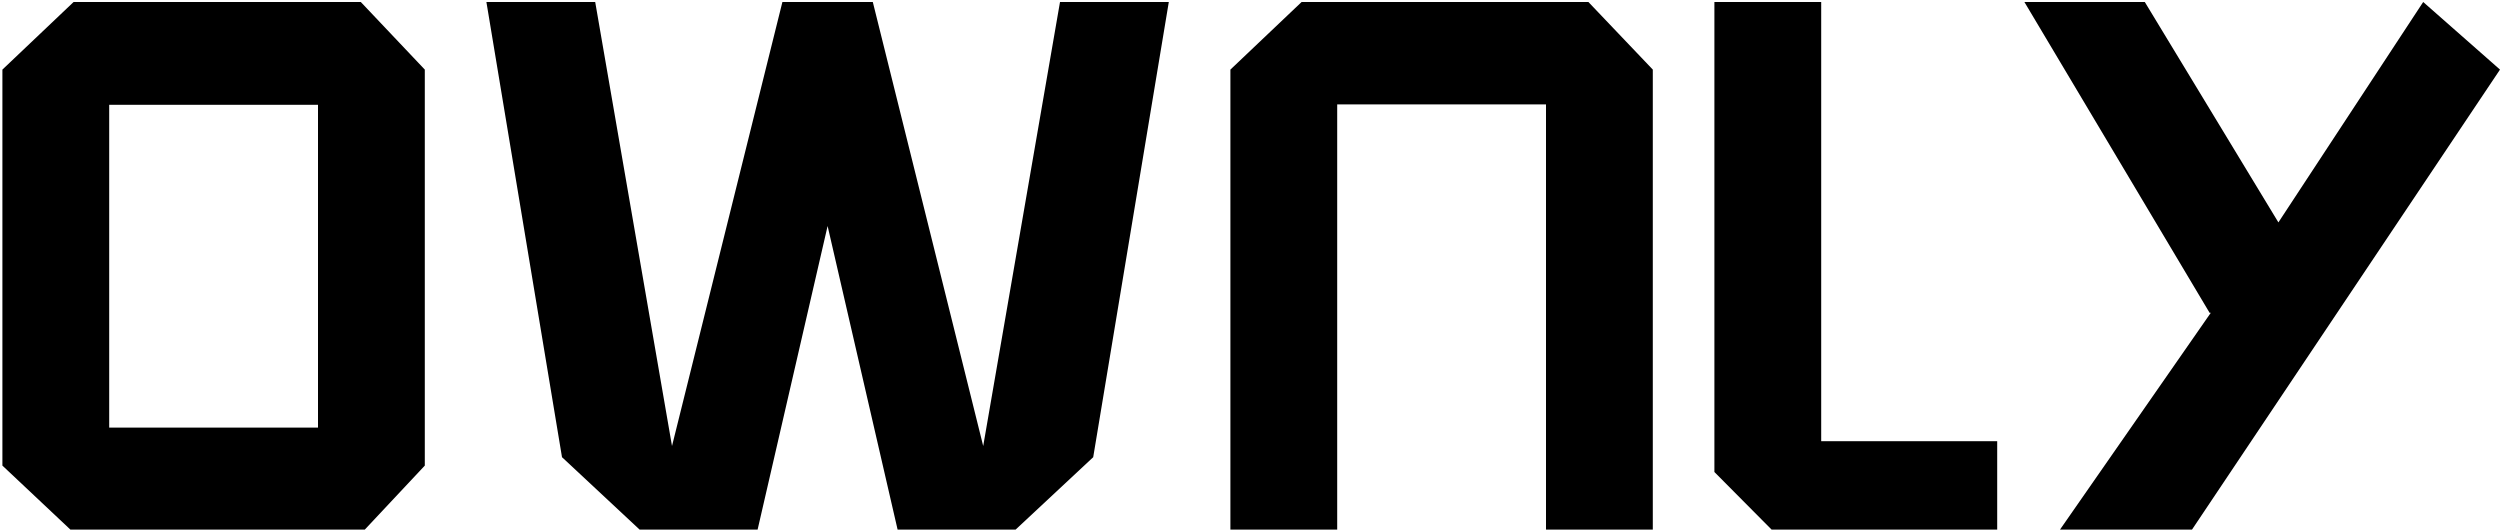<svg version="1.2" xmlns="http://www.w3.org/2000/svg" viewBox="0 0 625 133" width="625" height="133"><style></style><path fill-rule="evenodd" d="m106.2 116.4l-15 16h-73.6l-17-16v-99l17.8-16.9h71.8l16 16.9zm-26.7-9.5v-80.7h-52.2v80.7z"/><path  d="m307.6 132.4h26.7v-25.2-81.1h52.2v81.1 25.2h26.7v-15.6-99.4l-16.1-16.9h-71.7l-17.8 16.9v99.4z"/><path  d="m455.3 110.3v-86.6-23.2h-26.7v109.8 7.7l14.3 14.4h11.2 45.2v-22.1z"/><path  d="m569.6 55.6l-33.4-55.1h-6.3-23.8l46.3 77.7h0.3l-37.7 54.2h33l77-115-19.2-16.9z"/><path  d="m206.9 56.5l17.5 75.9h29.5l19.4-18.1 18.9-113.8h-27.2l-19.2 111-27.6-111h-10.7-1.2-10.7l-27.6 111-19.2-111h-27.2l18.9 113.8 19.4 18.1h29.5l17.5-75.9z"/></svg>